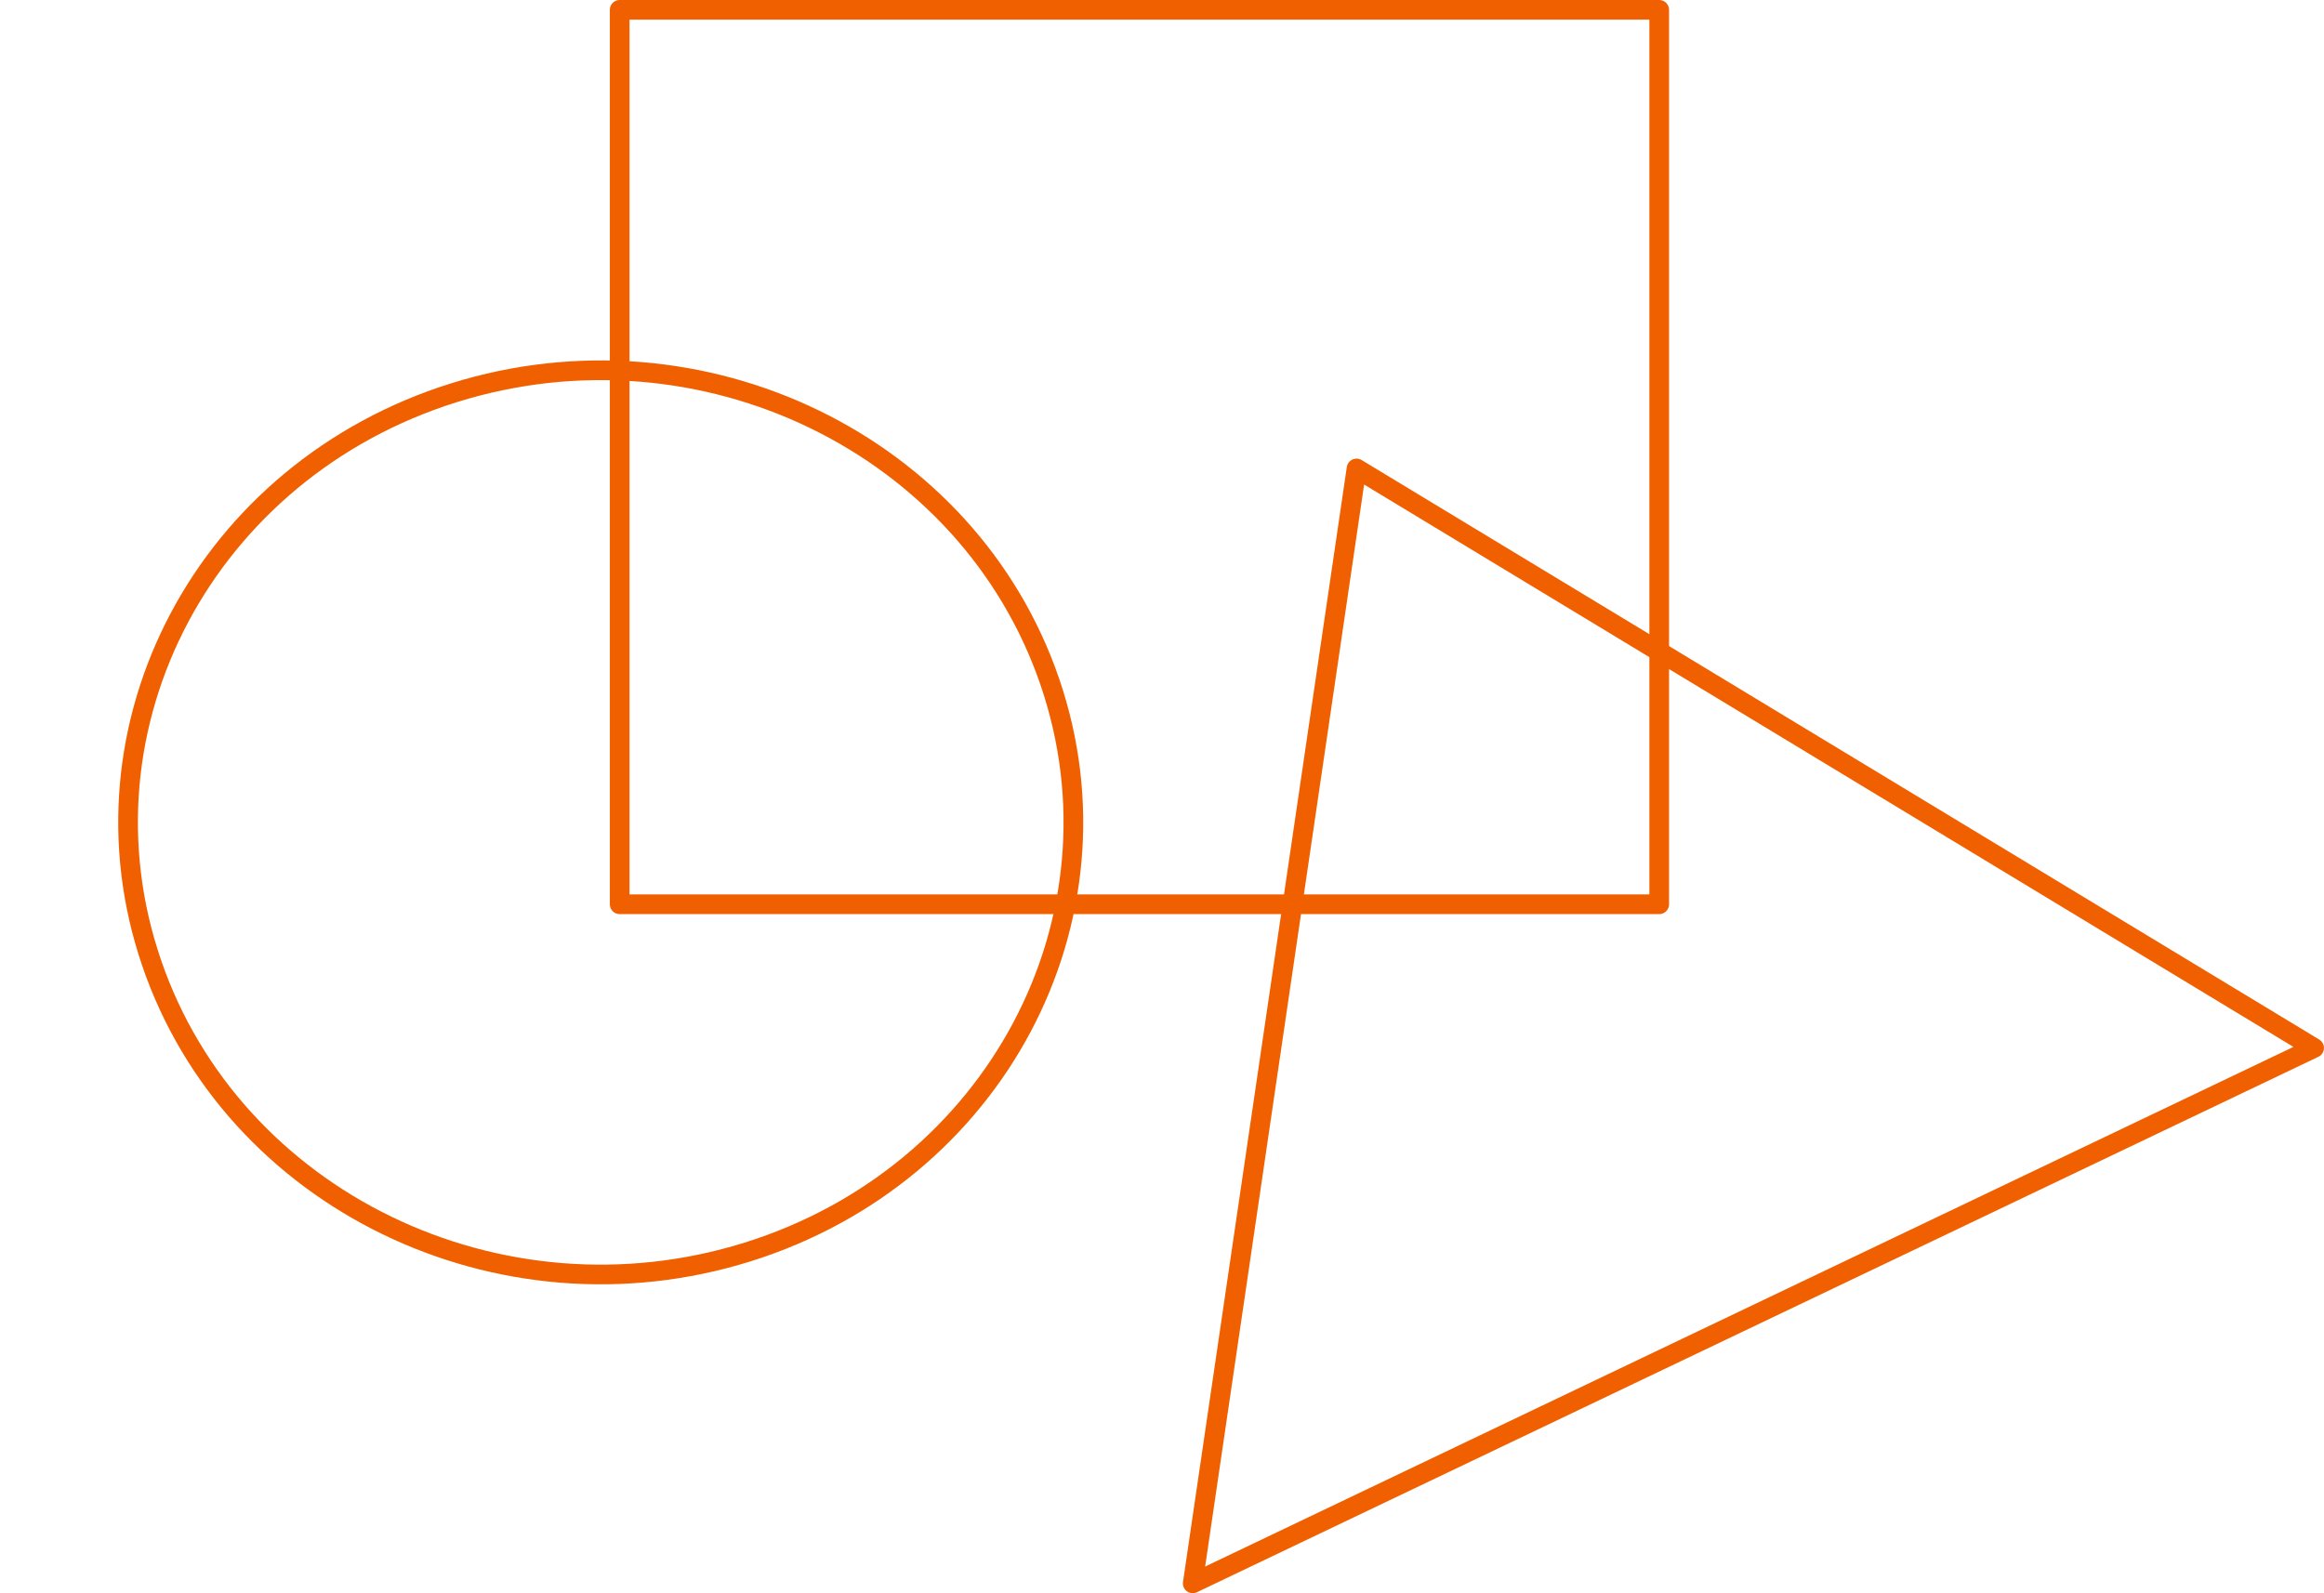 <svg xmlns="http://www.w3.org/2000/svg" width="118.131" height="81" viewBox="0 0 118.131 81">
  <g id="icon" transform="translate(-414.369 -2228.5)">
    <rect id="Rectangle_1123" data-name="Rectangle 1123" width="52.84" height="45.474" transform="translate(445.868 2229)" fill="none" stroke="#f16000" stroke-linecap="round" stroke-linejoin="round" stroke-width="1"/>
    <path id="Path_8734" data-name="Path 8734" d="M23.613,0c13.209.17,24.055,10.64,24.225,23.386S37.436,46.329,24.227,46.16.172,35.52,0,22.774,10.4-.167,23.613,0Z" transform="translate(415 2255.802) rotate(-18.096)" fill="none" stroke="#f16000" stroke-linecap="round" stroke-width="1"/>
    <path id="Path_7473" data-name="Path 7473" d="M41.226,27.2,32.9,83.883l57-27.221Z" transform="translate(442.097 2225.117)" fill="none" stroke="#f16000" stroke-linecap="round" stroke-linejoin="round" stroke-width="1"/>
  </g>
</svg>
